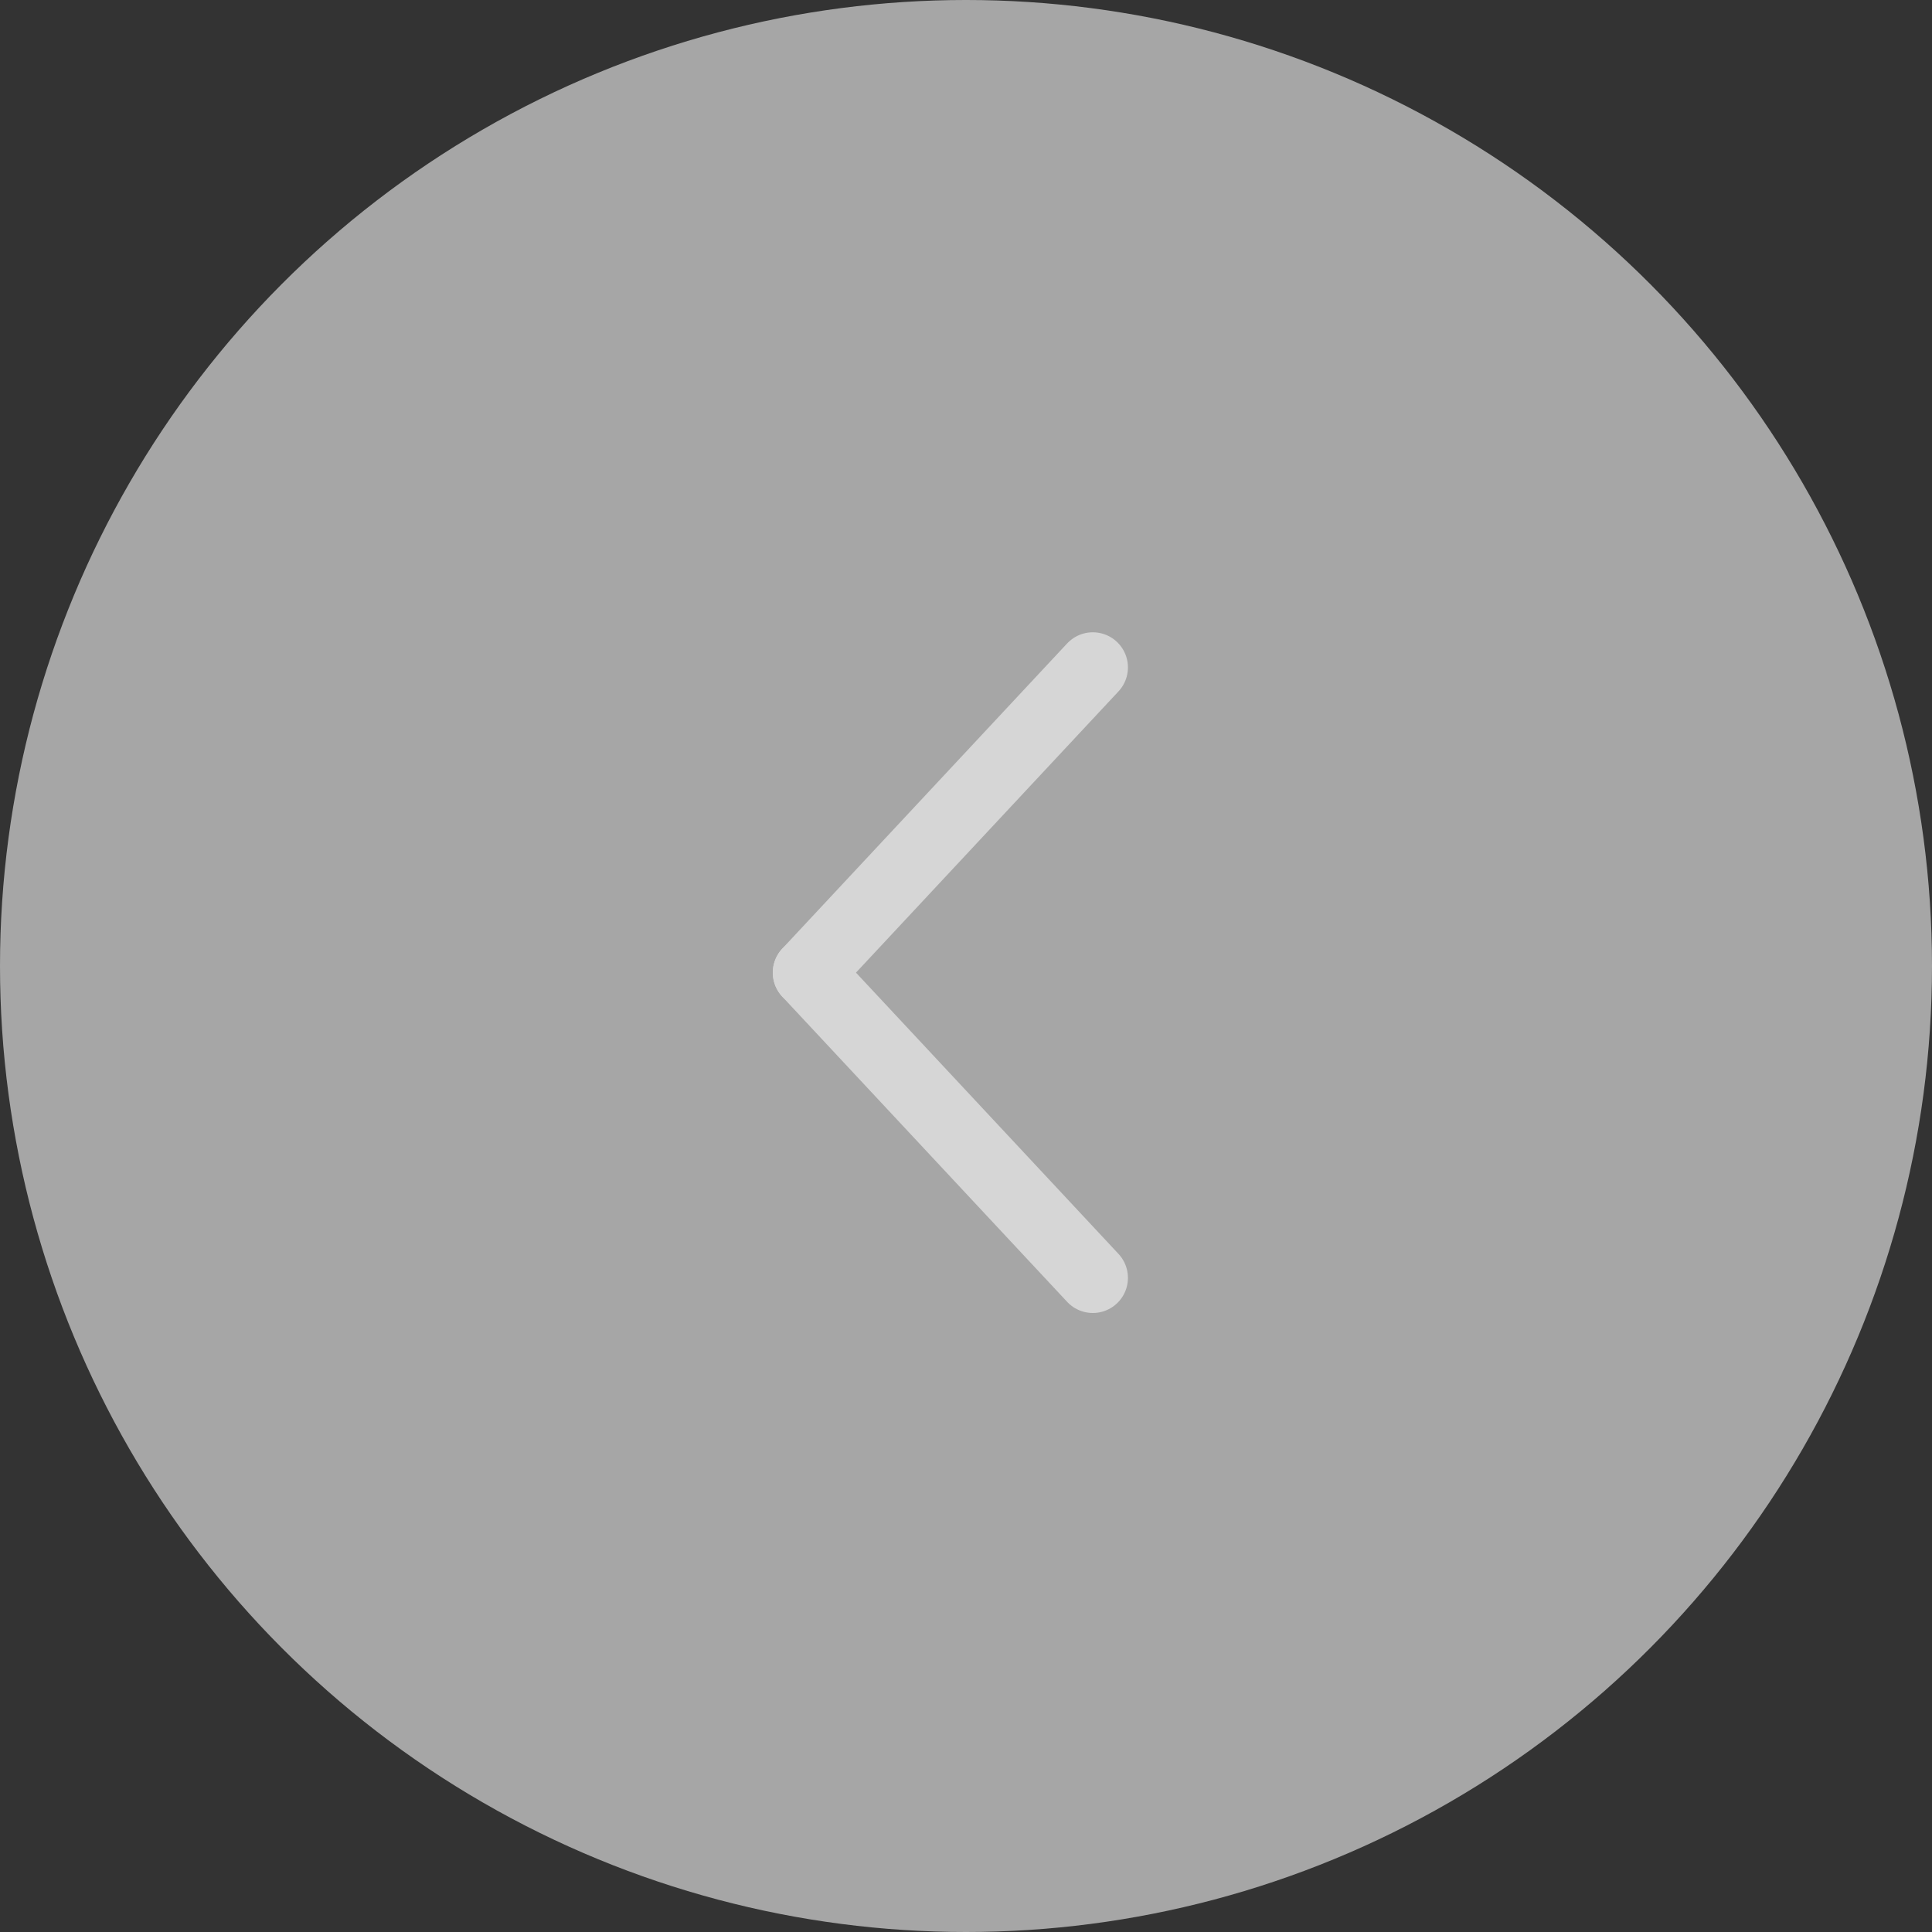 <svg xmlns="http://www.w3.org/2000/svg" width="55" height="55" viewBox="0 0 55 55">
  <rect x="0" y="0" width="55" height="55" fill="#333333" stroke="none"/>
  <g id="グループ_538" data-name="グループ 538" transform="translate(-596 -8402)" opacity="0.8">
    <circle id="楕円形_27" data-name="楕円形 27" cx="27.5" cy="27.5" r="27.5" transform="translate(596 8402)" fill="#c3c3c3"/>
    <g id="グループ_537" data-name="グループ 537" transform="translate(188.5 112.5)">
      <line id="線_37" data-name="線 37" x1="8.11" y2="8.689" transform="translate(430.5 8308.5)" fill="none" stroke="#fff" stroke-linecap="round" stroke-width="2"/>
      <line id="線_38" data-name="線 38" x1="8.11" y1="8.689" transform="translate(430.5 8317.189)" fill="none" stroke="#fff" stroke-linecap="round" stroke-width="2"/>
    </g>
  </g>
</svg>
